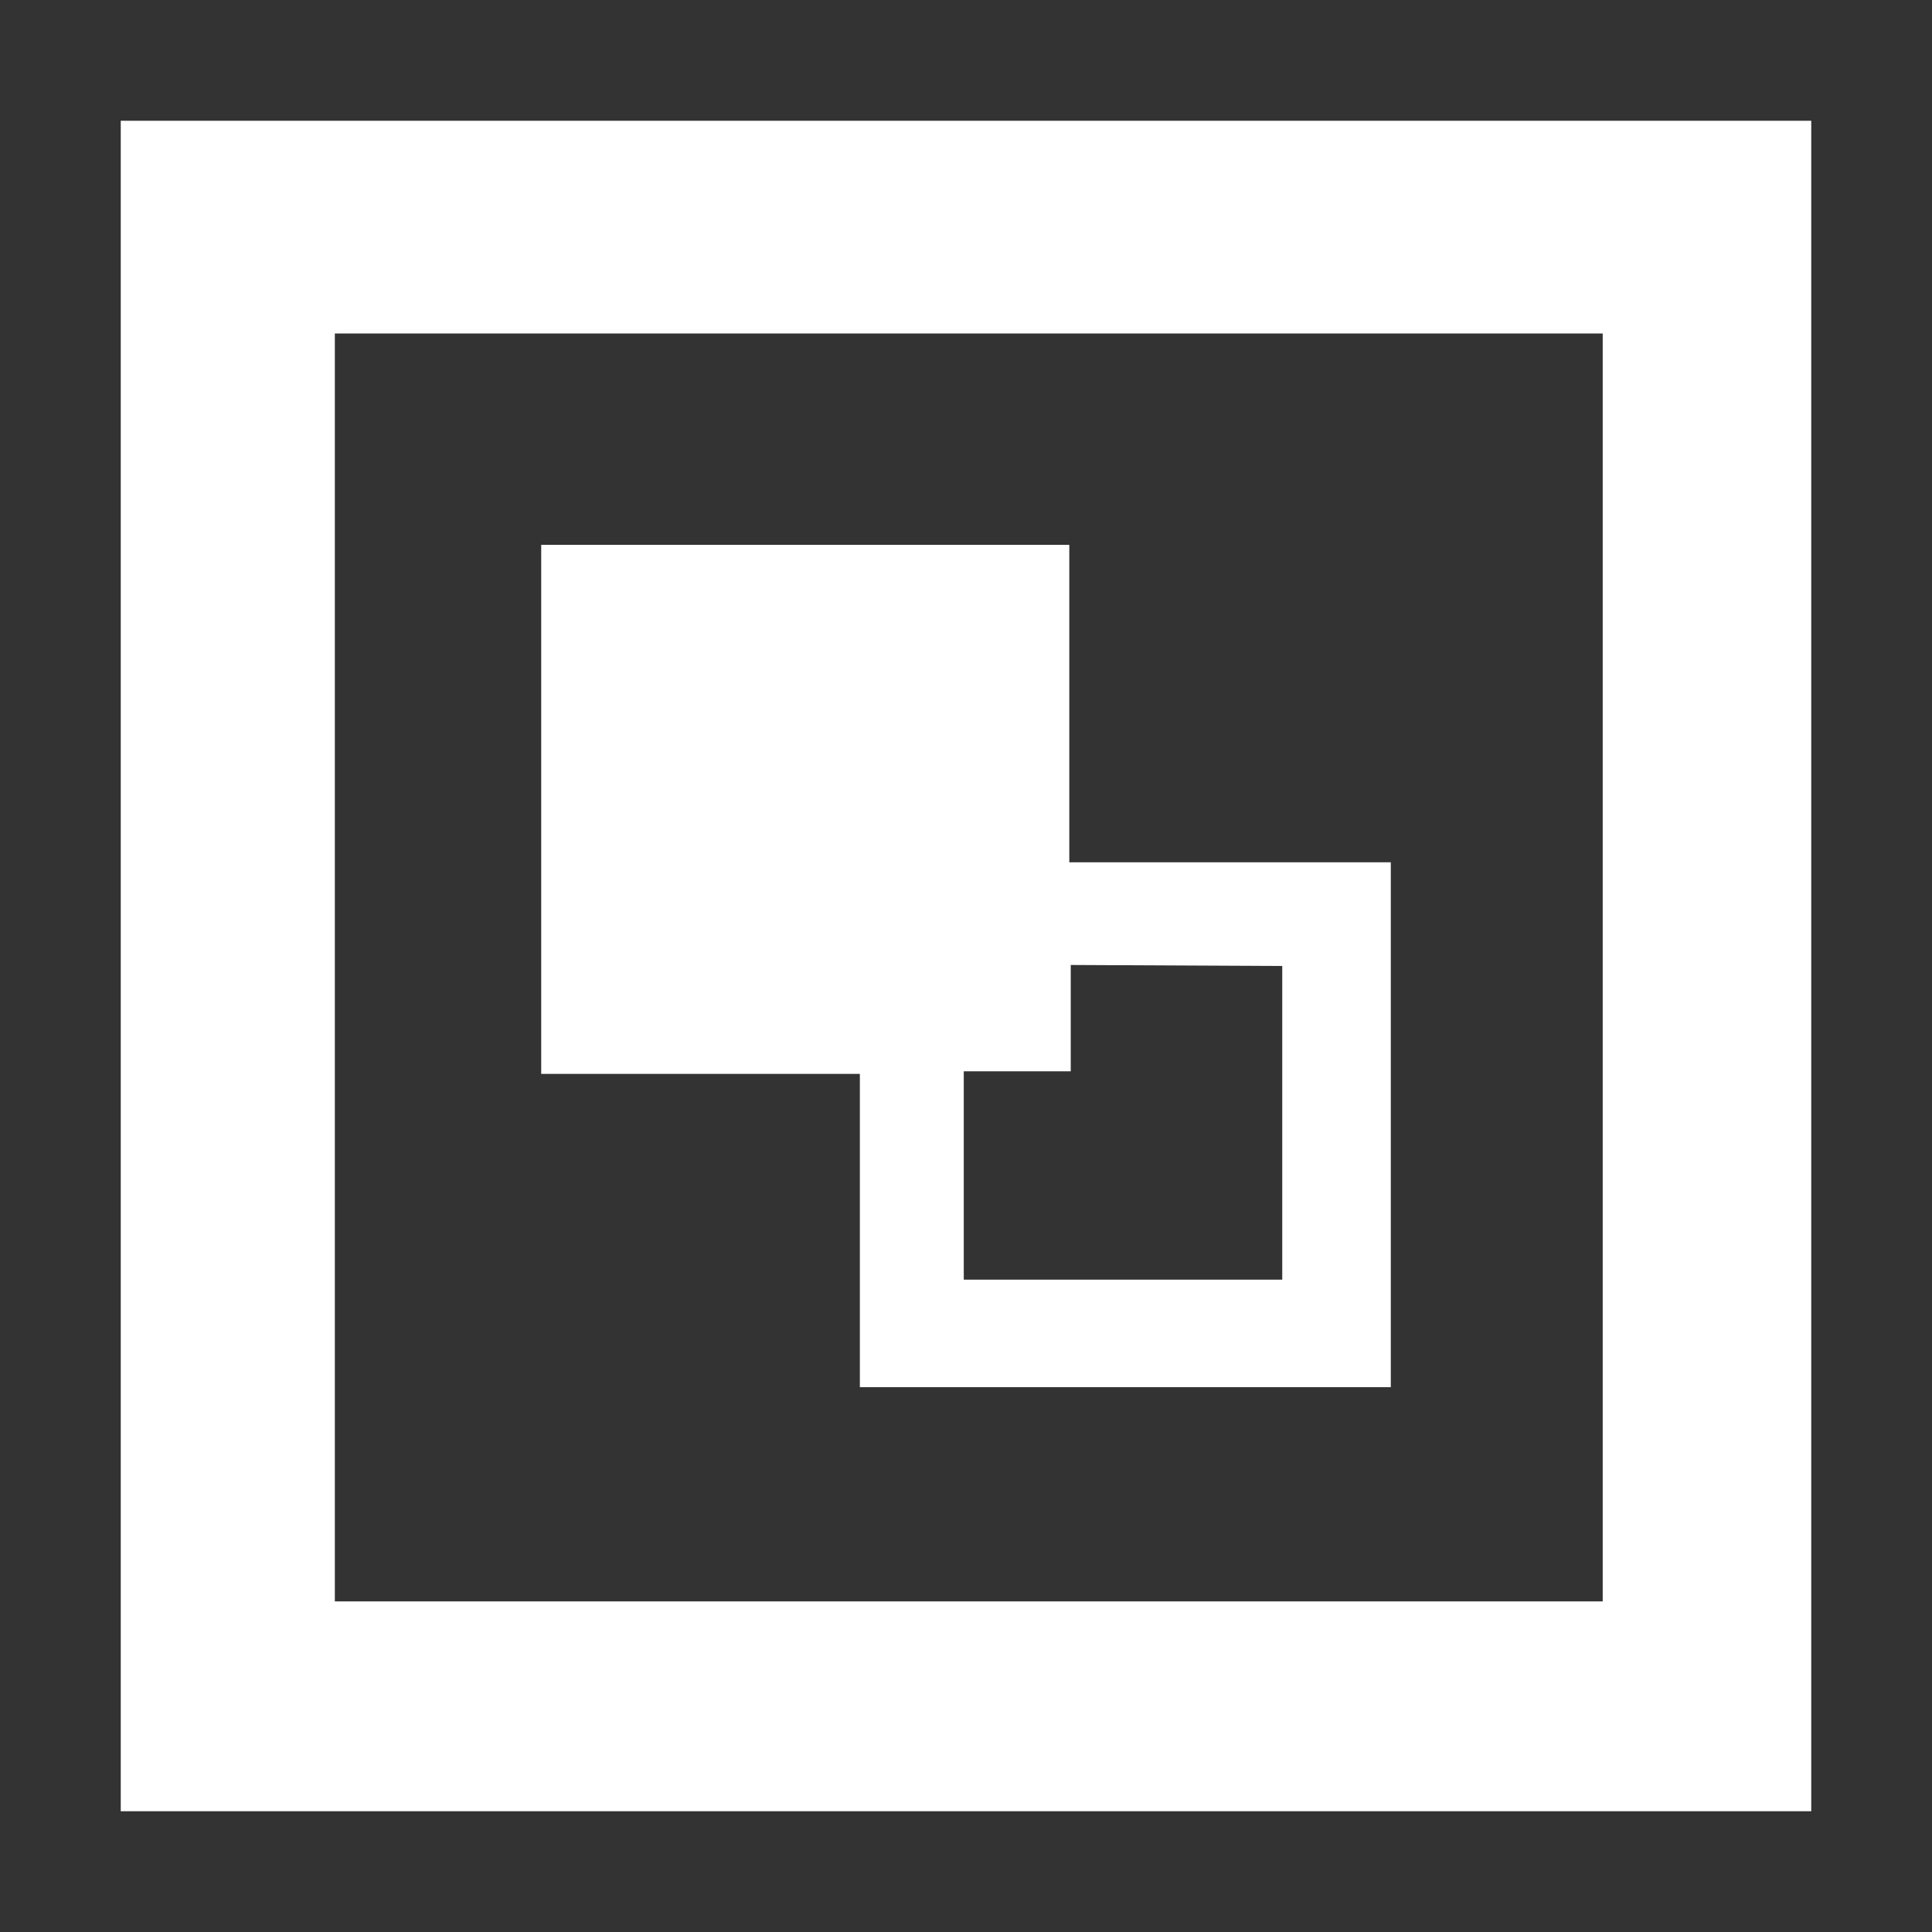 <?xml version="1.0" encoding="UTF-8"?>
<svg width="32px" height="32px" viewBox="0 0 32 32" version="1.1" xmlns="http://www.w3.org/2000/svg" xmlns:xlink="http://www.w3.org/1999/xlink">
    <rect x="0" y="0" width="32" height="32" fill="#333333" stroke="none"/>
    <!-- Generator: Sketch 63.1 (92452) - https://sketch.com -->
    <title>icons / Landscape Canvas / Grouping</title>
    <desc>Created with Sketch.</desc>
    <g id="icons-/-Landscape-Canvas-/-Grouping" stroke="none" stroke-width="1" fill="none" fill-rule="evenodd">
        <path d="M30,2 L30,30 L2,30 L2,2 L30,2 Z M26.546,5.524 L5.546,5.524 L5.546,26.524 L26.546,26.524 L26.546,5.524 Z M17.711,9.024 L17.711,14.282 L23.036,14.282 L23.036,22.976 L14.242,22.976 L14.242,17.787 L8.964,17.787 L8.964,9.024 L17.711,9.024 Z M17.735,15.983 L17.735,17.744 L15.963,17.744 L15.963,21.195 L21.238,21.195 L21.238,16 L17.735,15.983 Z" id="Shape" fill="#FFFFFF"></path>
    </g>
</svg>
